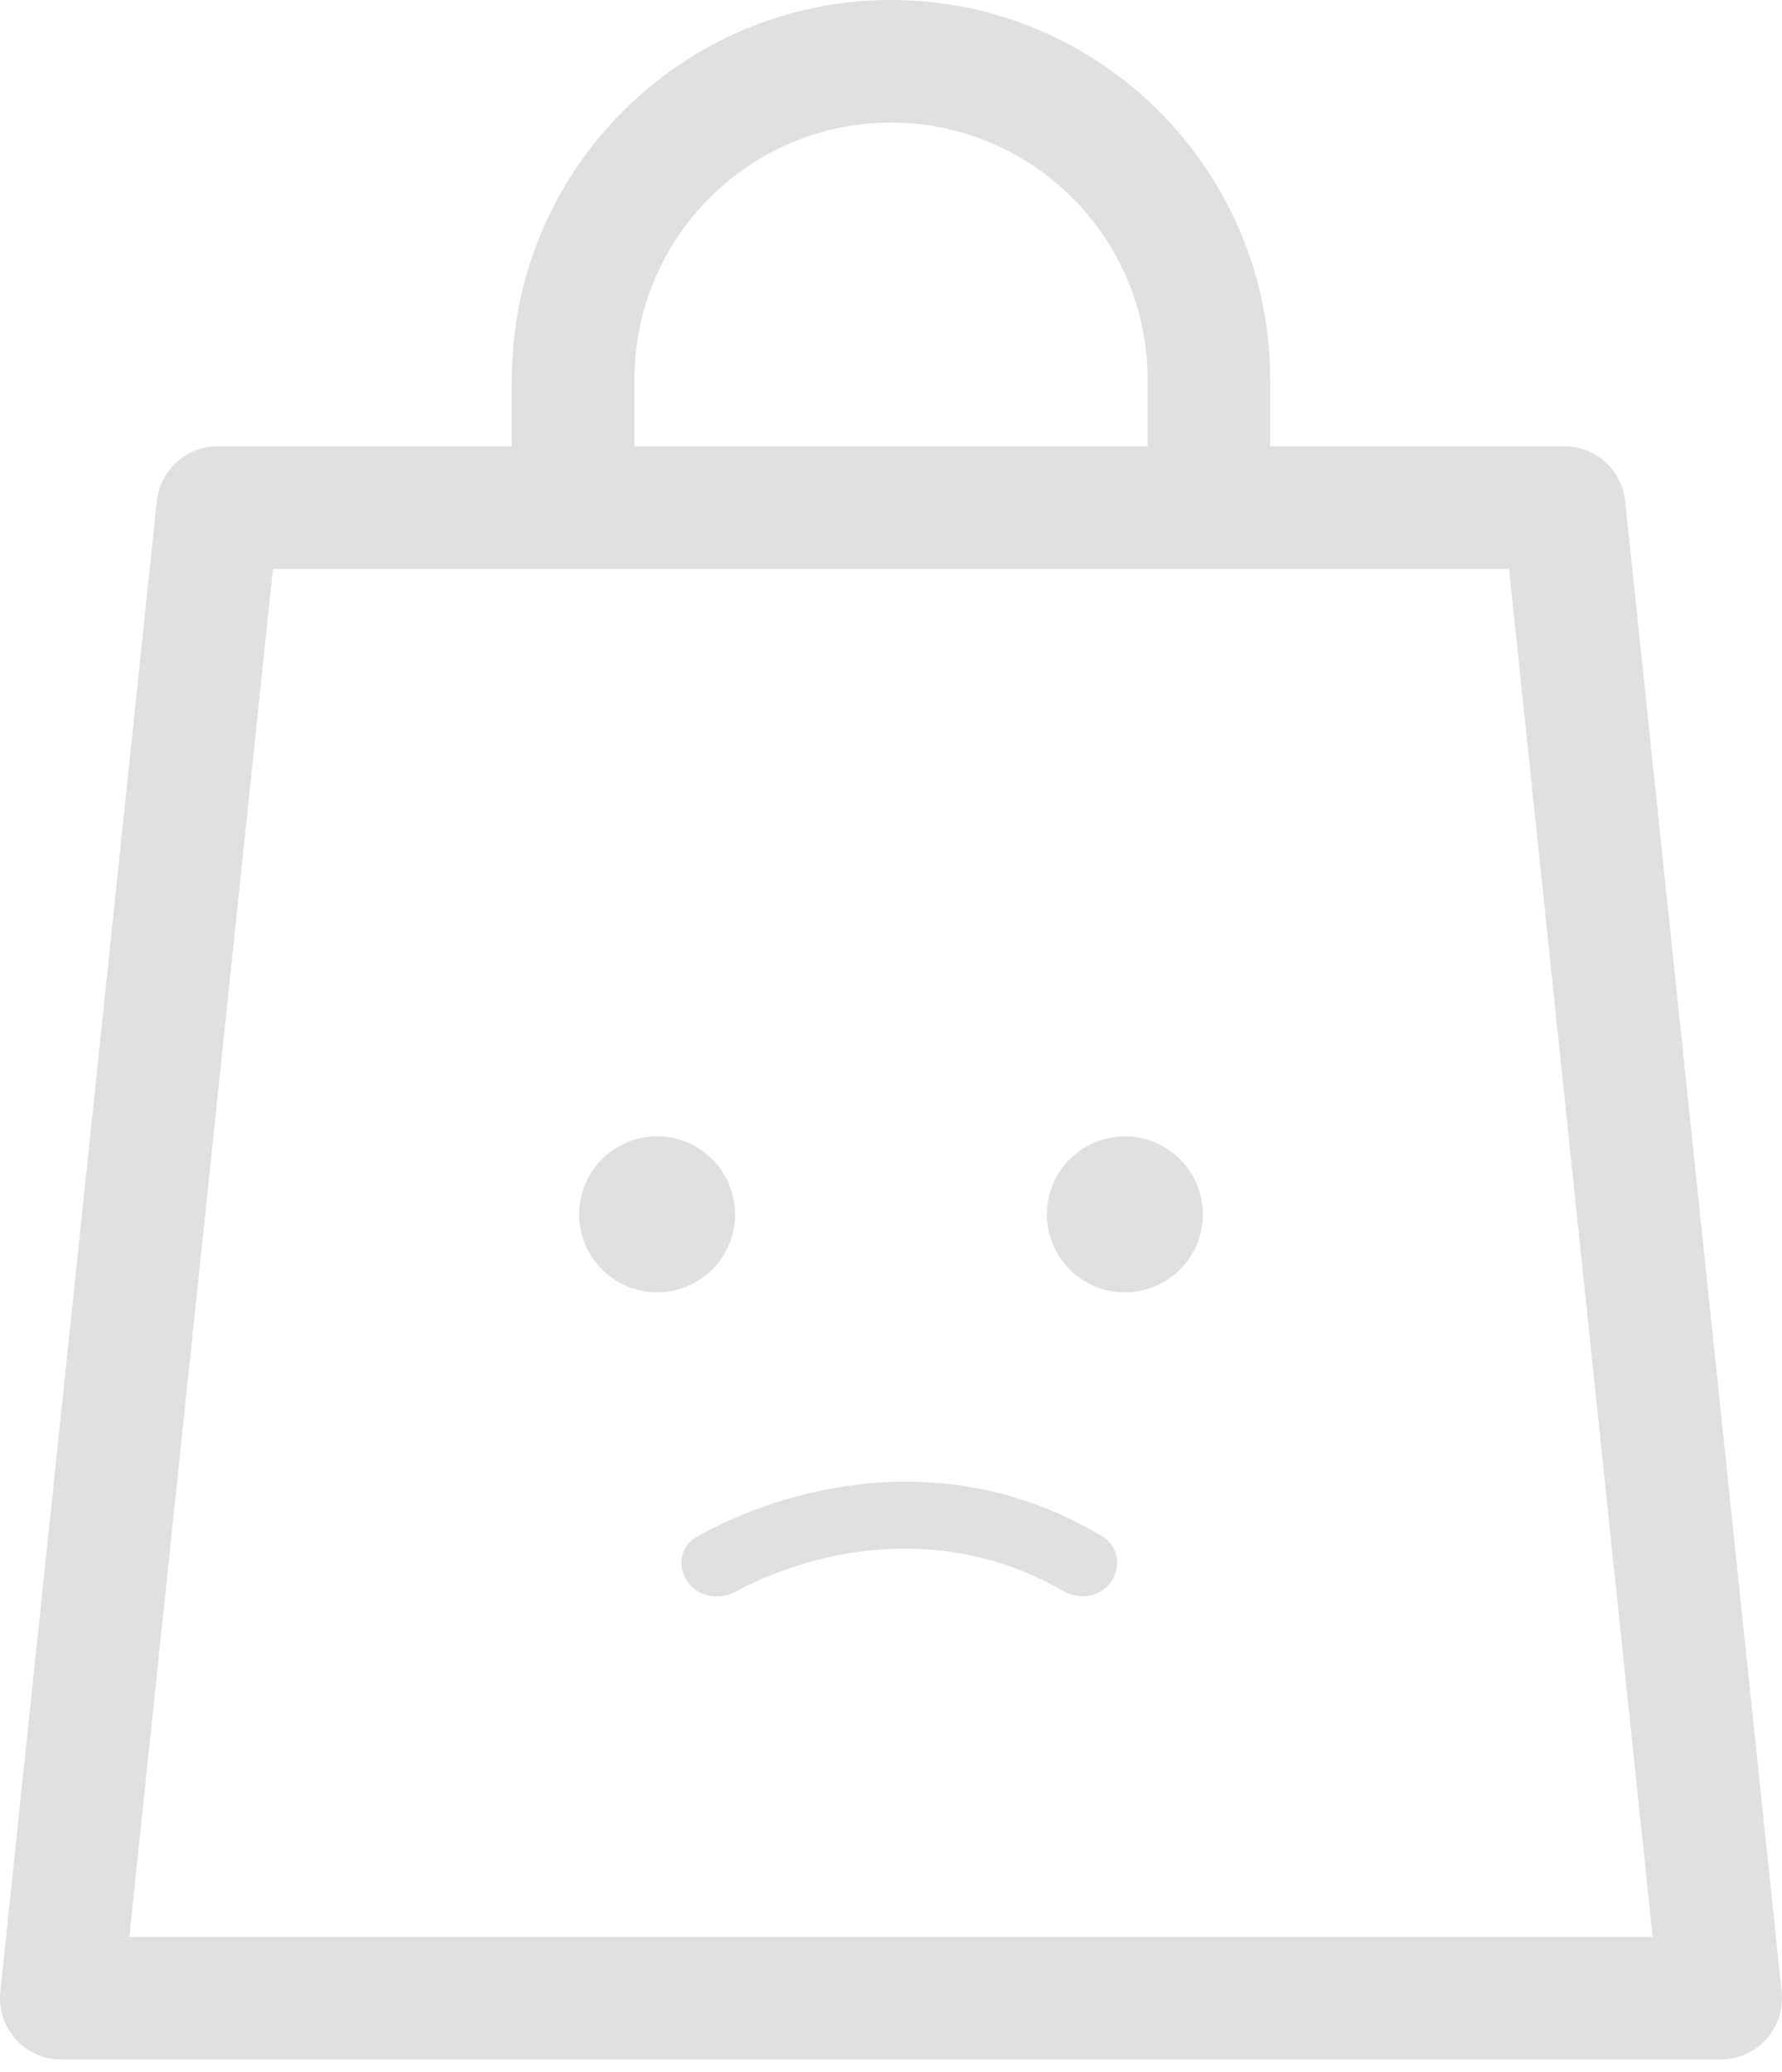 <svg width="80" height="93" viewBox="0 0 80 93" fill="none" xmlns="http://www.w3.org/2000/svg">
<path d="M79.985 89.394L72.96 22.494C72.812 21.093 71.632 20.03 70.224 20.03H57.02V17.019C57.02 7.635 49.384 0 40 0C30.616 0 22.98 7.635 22.98 17.019V20.03H9.776C8.368 20.03 7.188 21.093 7.04 22.494L0.015 89.394C-0.066 90.169 0.186 90.942 0.707 91.522C1.229 92.101 1.972 92.432 2.751 92.432H77.248C78.028 92.432 78.771 92.101 79.293 91.522C79.815 90.942 80.066 90.169 79.985 89.394ZM28.482 17.019C28.482 10.669 33.649 5.502 40 5.502C46.351 5.502 51.518 10.669 51.518 17.019V20.03H28.482V17.019ZM5.806 86.93L12.254 25.532C21.627 25.532 18 25.532 28.482 25.532H51.518C65.5 25.532 57.966 25.532 67.746 25.532L74.194 86.93H5.806Z" fill="#E0E0E0"/>
<path fill-rule="evenodd" clip-rule="evenodd" d="M49.872 71C49.391 71.674 48.457 71.822 47.739 71.407C42.094 68.149 36.243 69.697 33.02 71.433C32.291 71.826 31.354 71.674 30.872 71C30.391 70.326 30.543 69.387 31.265 68.98C35.096 66.817 42.41 64.701 49.489 68.955C50.199 69.381 50.354 70.326 49.872 71Z" fill="#E0E0E0"/>
<circle cx="29.5" cy="54.5" r="3.5" fill="#E0E0E0"/>
<circle cx="50.5" cy="54.5" r="3.5" fill="#E0E0E0"/>
</svg>
